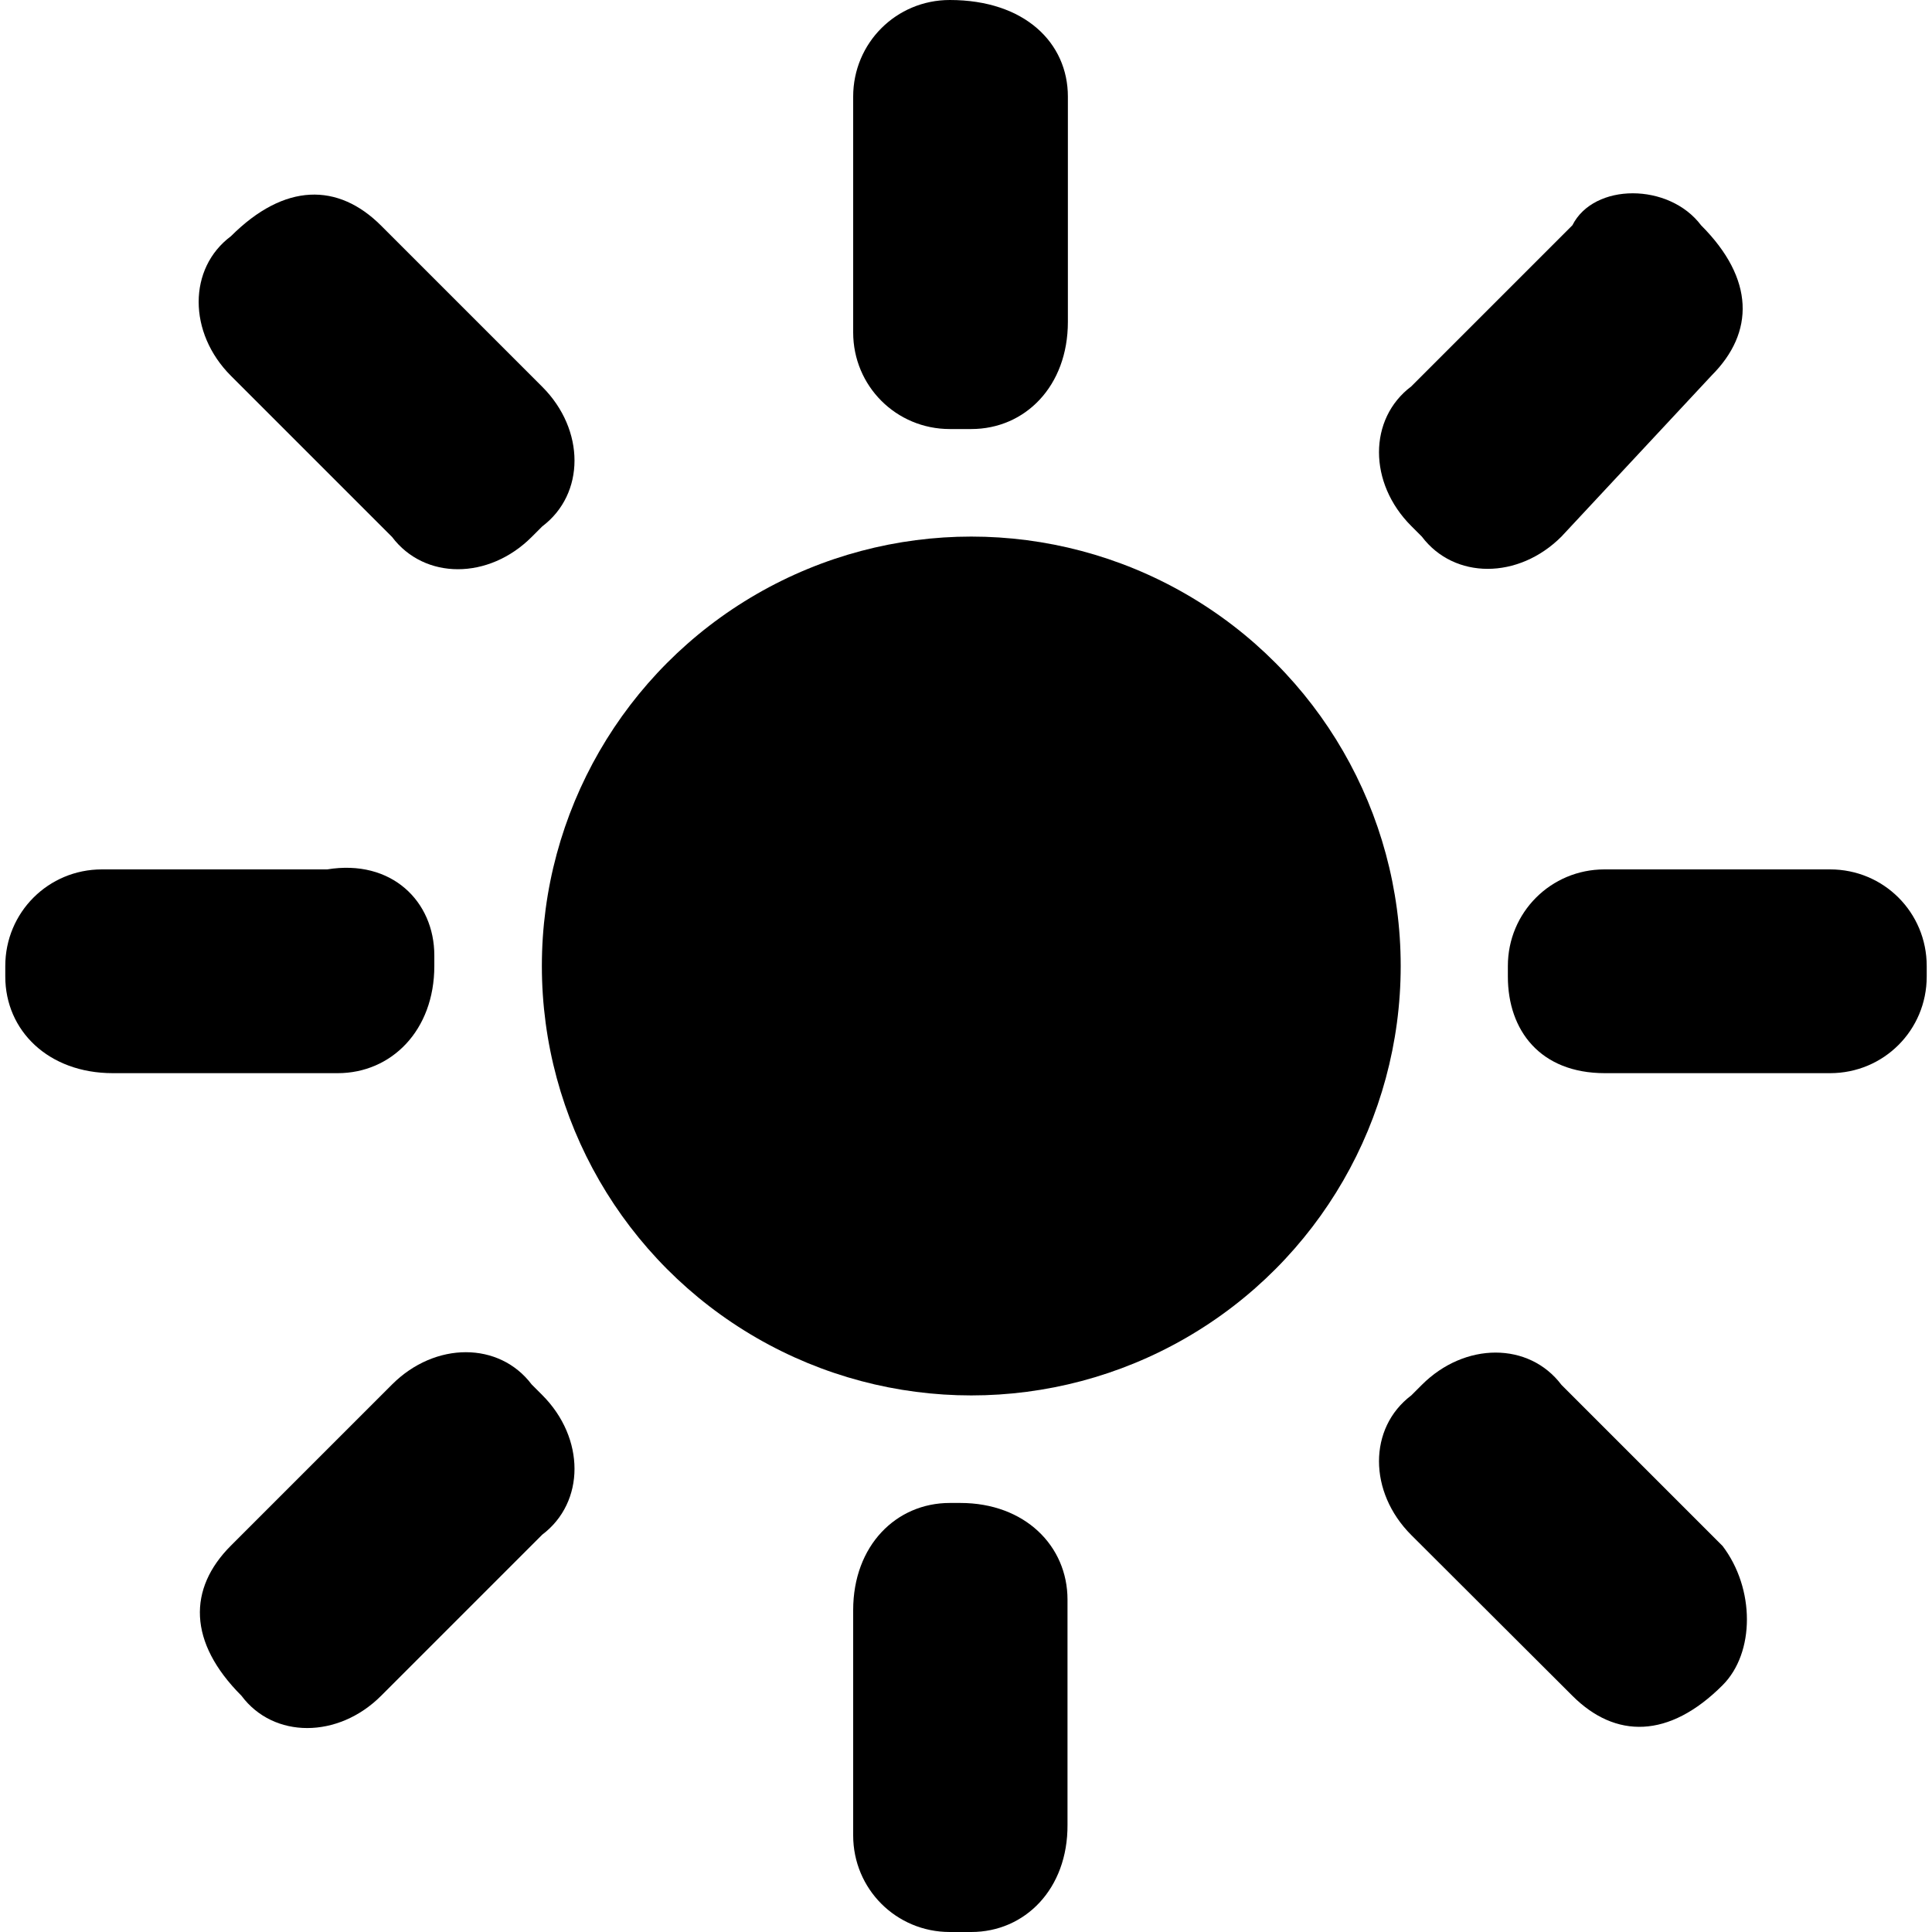 <?xml version="1.0" encoding="utf-8"?>
<!-- Generator: Adobe Illustrator 24.1.1, SVG Export Plug-In . SVG Version: 6.00 Build 0)  -->
<svg version="1.1" id="Layer_1" xmlns="http://www.w3.org/2000/svg" xmlns:xlink="http://www.w3.org/1999/xlink" x="0px" y="0px"
	 viewBox="0 0 512 512" style="enable-background:new 0 0 512 512;" xml:space="preserve">
<style type="text/css">
	.st0{fill-rule:evenodd;clip-rule:evenodd;}
</style>
<g>
	<circle class="st0" cx="257.4" cy="256" r="113.8"/>
	<path class="st0" d="M257.4,512h-5.7c-14.2,0-25.6-11.4-25.6-25.6v-59.7c0-17.1,11.4-28.4,25.6-28.4h2.8
		c17.1,0,28.4,11.4,28.4,25.6v59.7C283,500.6,271.6,512,257.4,512z"/>
	<path class="st0" d="M456.5,446.6L456.5,446.6c-14.2,14.2-28.4,14.2-39.8,2.8L374,406.8c-11.4-11.4-11.4-28.4,0-37l2.8-2.8
		c11.4-11.4,28.4-11.4,37,0l42.7,42.7C465.1,421,465.1,438,456.5,446.6z"/>
	<path class="st0" d="M64,449.4L64,449.4c-14.2-14.2-14.2-28.4-2.8-39.8l42.7-42.7c11.4-11.4,28.4-11.4,37,0l2.8,2.8
		c11.4,11.4,11.4,28.4,0,37L101,449.4C89.6,460.8,72.5,460.8,64,449.4z"/>
	<path class="st0" d="M251.7,0L251.7,0C271.6,0,283,11.4,283,25.6v59.7c0,17.1-11.4,28.4-25.6,28.4h-5.7
		c-14.2,0-25.6-11.4-25.6-25.6V25.6C226.1,11.4,237.5,0,251.7,0z"/>
	<path class="st0" d="M61.2,62.6L61.2,62.6c14.2-14.2,28.4-14.2,39.8-2.8l42.7,42.7c11.4,11.4,11.4,28.4,0,37l-2.8,2.8
		c-11.4,11.4-28.4,11.4-37,0L61.2,99.6C49.8,88.2,49.8,71.1,61.2,62.6z"/>
	<path class="st0" d="M450.8,59.7L450.8,59.7c14.2,14.2,14.2,28.4,2.8,39.8l-39.8,42.7c-11.4,11.4-28.4,11.4-37,0l-2.8-2.8
		c-11.4-11.4-11.4-28.4,0-37l42.7-42.7C422.4,48.4,442.3,48.4,450.8,59.7z"/>
	<path class="st0" d="M1.4,258.8V256c0-14.2,11.4-25.6,25.6-25.6h59.7c17.1-2.8,28.4,8.5,28.4,22.8v2.8c0,17.1-11.4,28.4-25.6,28.4
		H29.9C12.8,284.4,1.4,273.1,1.4,258.8z"/>
	<path class="st0" d="M399.6,258.8V256c0-14.2,11.4-25.6,25.6-25.6H485c14.2,0,25.6,11.4,25.6,25.6v2.8c0,14.2-11.4,25.6-25.6,25.6
		h-59.7C408.2,284.4,399.6,273.1,399.6,258.8z"/>
</g>
</svg>
